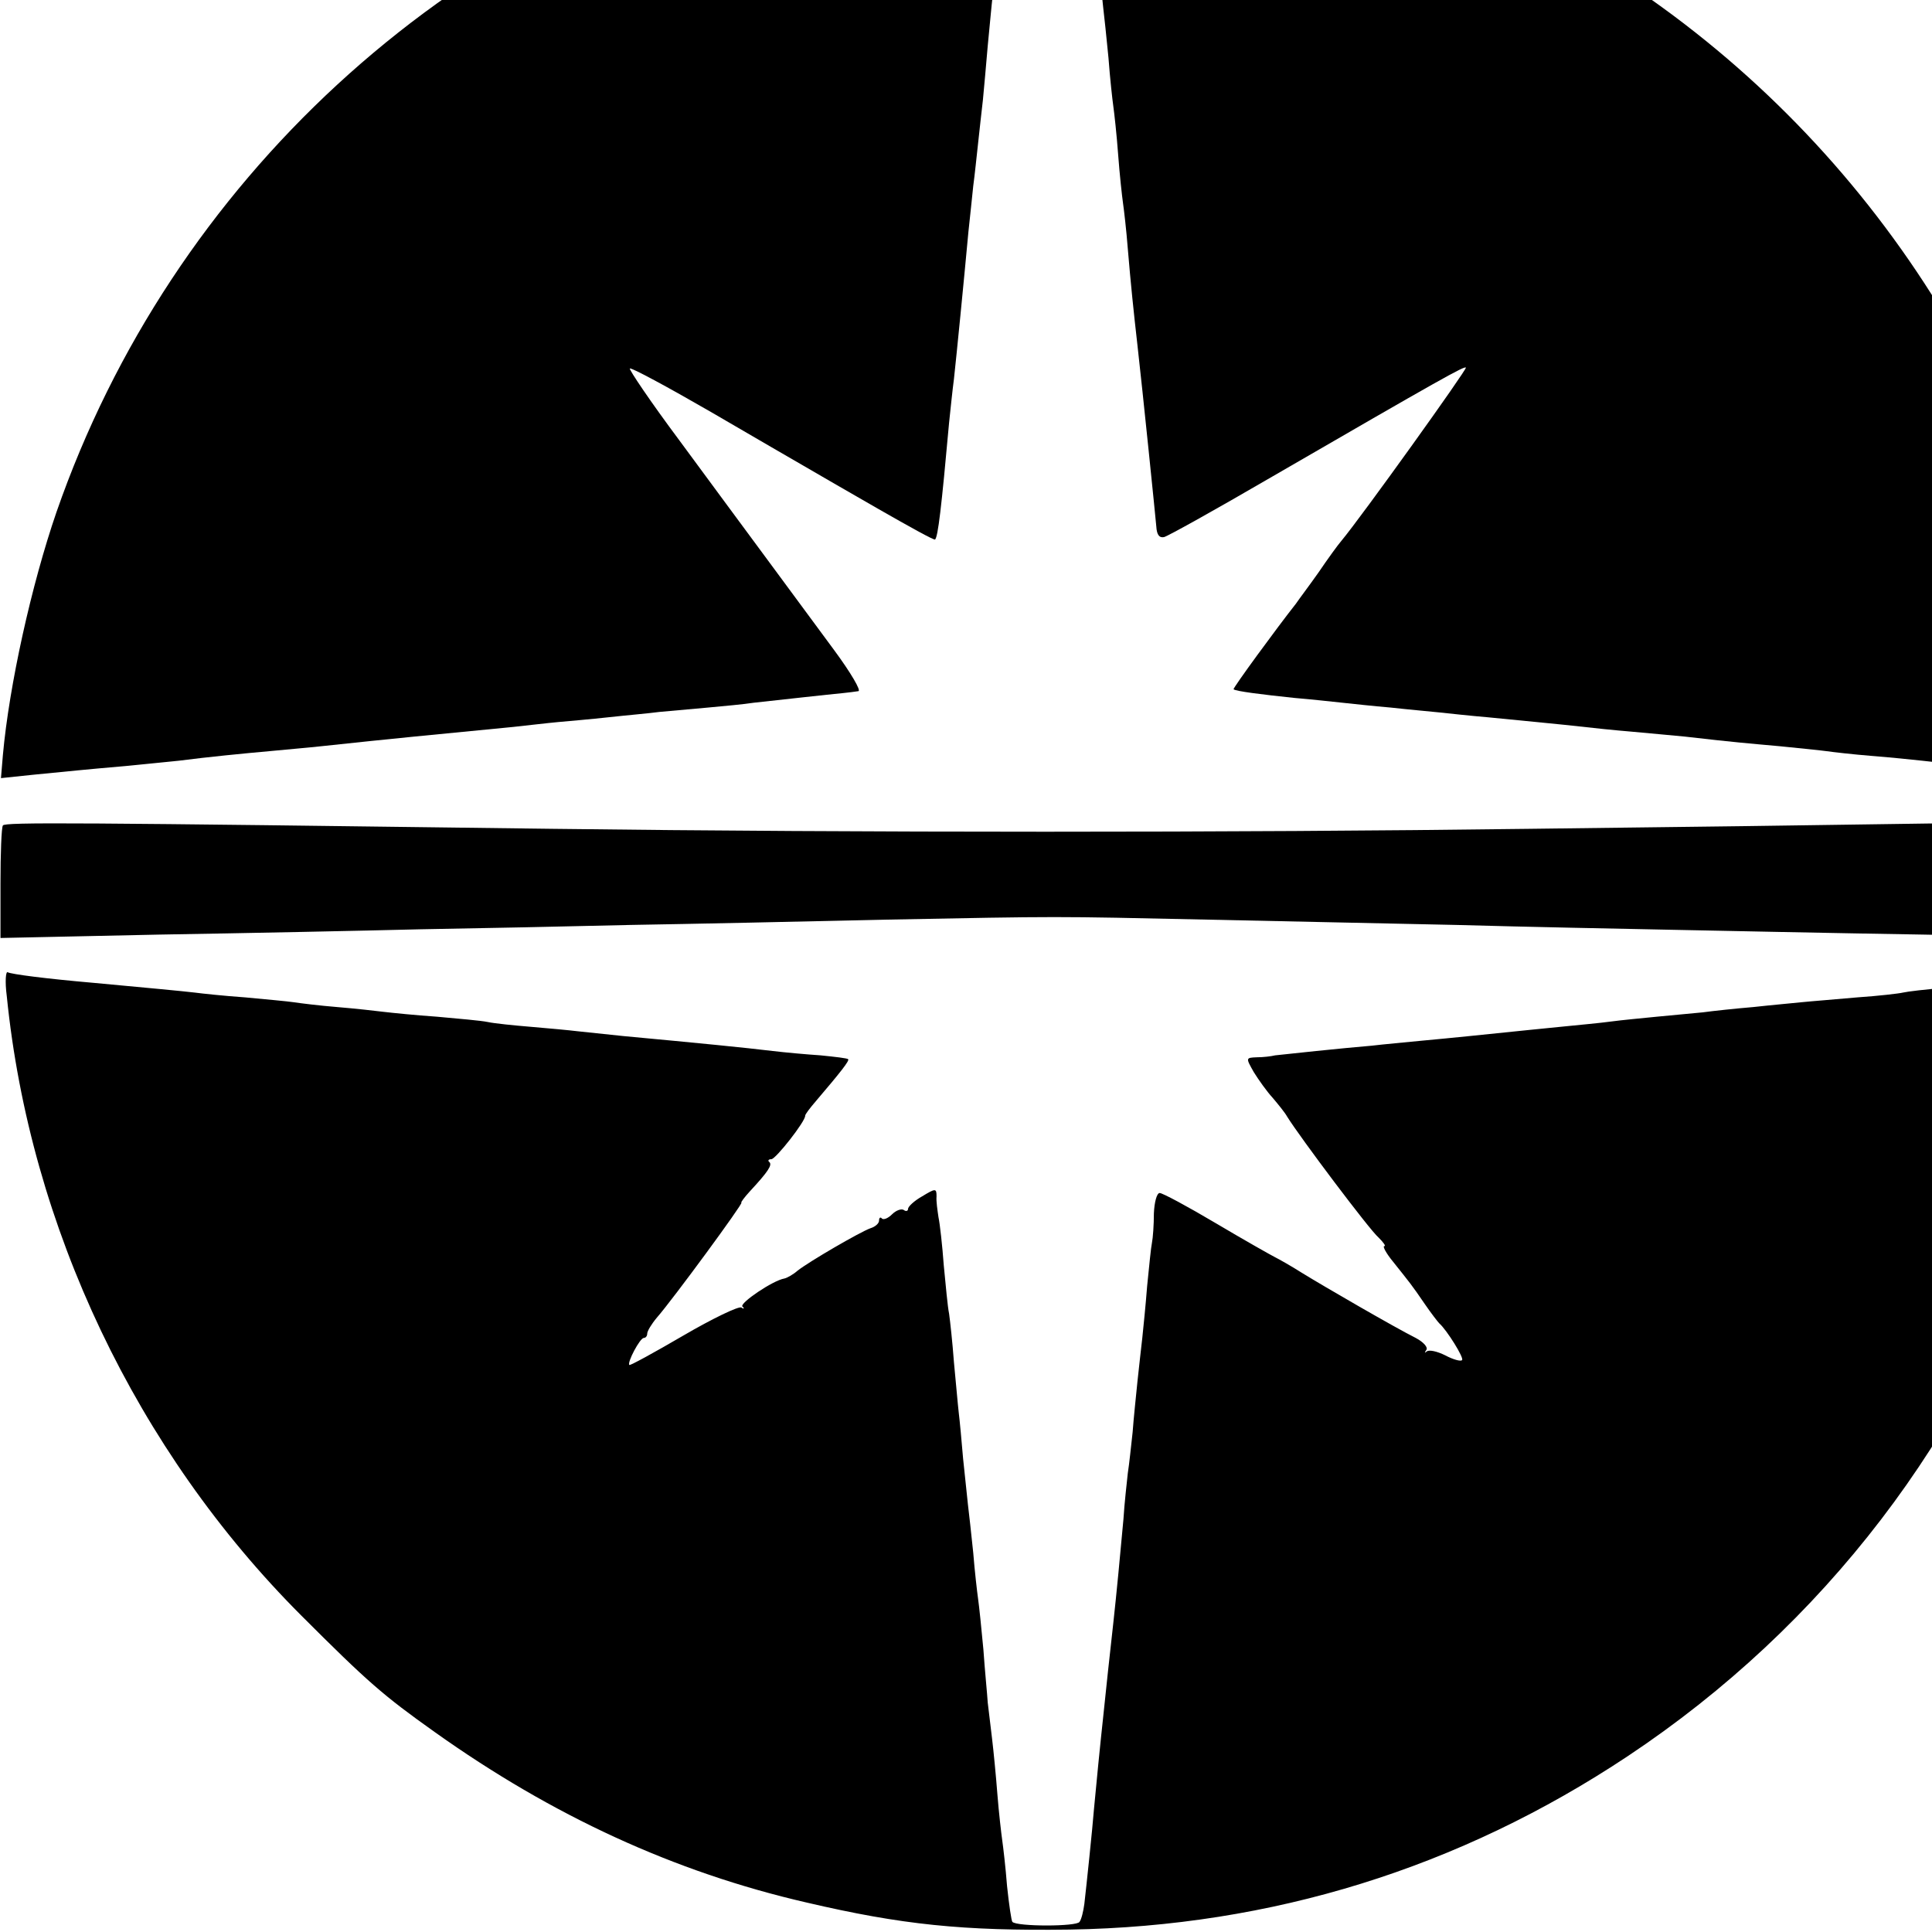 <?xml version="1.0" standalone="no"?>
<!DOCTYPE svg PUBLIC "-//W3C//DTD SVG 20010904//EN"
 "http://www.w3.org/TR/2001/REC-SVG-20010904/DTD/svg10.dtd">
<svg version="1.0" xmlns="http://www.w3.org/2000/svg"
 width="16pt" height="16pt" viewBox="0 0 16 16"
 preserveAspectRatio="xMidYMid meet">
<g transform="translate(0,16) scale(0.004,-0.004)"
fill="#000000" stroke="none">
<path d="M1997 4394 c-1 -1 -38 -5 -82 -9 -44 -4 -83 -9 -86 -11 -4 -2 -26 -6
-48 -9 -23 -3 -92 -18 -154 -34 -701 -180 -1272 -706 -1510 -1391 -52 -151
-98 -359 -111 -503 l-4 -48 67 7 c83 8 98 10 191 18 41 4 91 9 110 11 62 8
134 15 190 20 30 3 78 7 105 10 74 8 133 14 193 20 63 6 134 13 205 20 28 3
70 8 92 10 22 2 69 6 105 10 36 4 83 8 105 11 22 2 67 6 100 9 33 3 76 7 95
10 19 2 64 7 100 11 36 4 74 8 85 9 11 1 25 3 32 4 7 0 -16 39 -50 85 -34 46
-96 130 -138 187 -42 57 -125 169 -183 248 -59 79 -104 146 -102 148 2 3 78
-38 168 -90 89 -52 179 -104 198 -115 19 -11 86 -50 149 -86 63 -36 115 -65
117 -63 6 6 13 64 29 242 3 28 7 68 10 90 6 55 20 197 30 305 3 30 8 73 10 95
3 22 7 61 10 88 3 26 7 66 10 90 2 23 7 74 10 112 4 39 8 88 11 110 2 22 7 65
10 95 3 30 7 71 9 90 2 19 7 67 11 105 3 39 7 75 8 80 1 8 -89 16 -97 9z"/>
<path d="M2245 4372 c4 -27 6 -55 25 -252 6 -58 12 -118 14 -135 2 -16 7 -64
11 -105 3 -41 8 -86 10 -100 2 -14 7 -59 10 -100 3 -41 8 -86 10 -100 2 -14 7
-56 10 -95 6 -72 12 -130 20 -200 11 -97 37 -352 39 -375 1 -17 6 -24 16 -22
8 2 105 56 215 120 366 212 406 234 410 231 3 -3 -217 -310 -258 -359 -7 -8
-28 -37 -47 -65 -19 -27 -41 -56 -47 -65 -38 -48 -131 -175 -129 -177 3 -4 59
-11 126 -18 36 -3 81 -8 100 -10 19 -2 64 -7 100 -10 36 -4 81 -8 100 -10 19
-2 64 -7 100 -10 121 -12 145 -14 190 -19 25 -3 74 -8 110 -11 36 -3 84 -8
108 -10 104 -12 131 -14 197 -20 39 -4 81 -8 95 -10 14 -2 57 -7 95 -10 39 -3
86 -8 105 -10 19 -2 62 -7 95 -10 33 -3 78 -8 101 -11 22 -2 67 -6 98 -9 l58
-5 -7 63 c-6 70 -14 120 -32 217 -12 65 -58 224 -90 310 -217 580 -660 1035
-1233 1265 -116 47 -337 110 -420 120 -25 3 -52 7 -60 10 -23 6 -100 15 -178
20 l-70 5 3 -28z"/>
<path d="M6 2291 c-3 -4 -5 -58 -5 -120 l0 -113 327 7 c180 3 424 8 542 11
118 2 314 6 435 9 121 2 360 7 530 11 365 7 341 7 665 0 140 -3 372 -8 515
-11 143 -4 343 -8 445 -10 102 -2 338 -7 524 -10 187 -3 343 -8 347 -11 10 -6
15 87 11 178 l-4 67 -346 -4 c-191 -3 -563 -8 -827 -11 -606 -8 -1389 -8
-2020 0 -994 13 -1135 14 -1139 7z"/>
<path d="M14 1938 c48 -479 269 -942 610 -1283 137 -137 169 -165 276 -241
243 -173 496 -290 770 -353 197 -46 323 -59 545 -56 418 7 806 127 1155 359
406 270 706 662 860 1124 21 64 41 128 44 142 3 14 14 70 26 125 11 54 23 126
26 160 4 33 8 62 9 65 2 3 -6 5 -18 4 -28 -1 -154 -15 -187 -19 -14 -2 -59 -7
-100 -10 -41 -3 -82 -8 -90 -10 -8 -2 -51 -7 -95 -10 -44 -4 -96 -8 -115 -10
-19 -2 -64 -6 -100 -10 -36 -3 -83 -8 -105 -11 -22 -2 -65 -6 -95 -9 -30 -3
-73 -7 -95 -10 -22 -3 -65 -7 -95 -10 -52 -5 -79 -8 -197 -20 -27 -3 -73 -7
-103 -10 -30 -3 -75 -7 -100 -10 -25 -2 -76 -7 -115 -11 -38 -4 -77 -8 -85 -9
-8 -2 -25 -4 -38 -4 -23 -1 -23 -1 -6 -31 10 -16 27 -40 39 -53 11 -13 25 -30
30 -39 26 -42 171 -235 189 -250 10 -10 16 -18 12 -18 -4 0 4 -15 18 -32 35
-44 38 -47 66 -88 13 -19 27 -37 30 -40 15 -13 52 -72 47 -76 -3 -3 -18 1 -35
10 -16 8 -33 12 -38 8 -5 -4 -5 -3 -1 3 4 5 -5 16 -22 25 -42 21 -189 106
-236 135 -22 14 -47 28 -55 32 -8 4 -63 35 -122 70 -59 35 -111 63 -117 63 -6
0 -11 -19 -12 -42 0 -24 -2 -51 -4 -61 -2 -9 -6 -50 -10 -90 -3 -39 -8 -88
-10 -107 -2 -19 -7 -60 -10 -90 -3 -30 -8 -77 -10 -105 -3 -27 -7 -66 -10 -85
-2 -19 -7 -62 -9 -95 -6 -67 -15 -161 -21 -215 -2 -19 -7 -64 -11 -100 -4 -36
-8 -78 -10 -95 -5 -45 -16 -156 -19 -190 -3 -39 -16 -163 -20 -197 -2 -15 -6
-32 -10 -37 -5 -10 -130 -10 -139 0 -2 2 -7 36 -11 74 -3 39 -8 81 -10 95 -2
14 -7 57 -10 95 -3 39 -8 90 -11 115 -3 25 -7 59 -9 75 -1 17 -6 66 -9 110 -4
44 -9 91 -11 105 -2 14 -7 57 -10 95 -4 39 -9 84 -11 100 -2 17 -6 59 -10 95
-3 36 -7 79 -9 95 -2 17 -6 64 -10 105 -3 41 -8 86 -10 100 -3 14 -7 59 -11
100 -3 41 -8 86 -11 100 -2 14 -5 33 -4 43 0 17 -2 17 -30 0 -16 -9 -29 -21
-29 -26 0 -4 -4 -6 -9 -2 -5 3 -16 -1 -24 -9 -8 -8 -17 -12 -21 -9 -3 4 -6 2
-6 -4 0 -6 -8 -13 -18 -16 -22 -8 -127 -69 -151 -88 -9 -8 -22 -15 -27 -16
-24 -4 -93 -51 -87 -58 5 -4 3 -6 -2 -2 -6 3 -60 -23 -120 -58 -60 -35 -111
-63 -112 -61 -5 5 22 56 30 56 4 0 7 4 7 9 0 5 9 20 20 33 34 39 180 238 175
238 -2 0 6 11 18 24 38 41 46 54 40 60 -4 3 -2 6 4 6 9 0 71 79 70 90 0 3 10
16 22 30 52 61 70 84 67 87 -1 2 -27 5 -57 8 -30 2 -74 6 -99 9 -58 7 -149 16
-310 31 -36 4 -78 8 -95 10 -16 2 -59 6 -95 9 -36 3 -76 7 -90 10 -14 3 -61 7
-105 11 -44 3 -93 8 -110 10 -16 2 -60 7 -97 10 -37 3 -77 8 -90 10 -13 2 -58
6 -100 10 -43 3 -90 8 -105 10 -25 3 -100 10 -208 20 -103 9 -171 18 -179 22
-4 3 -6 -19 -2 -49z"/>
</g>
</svg>
